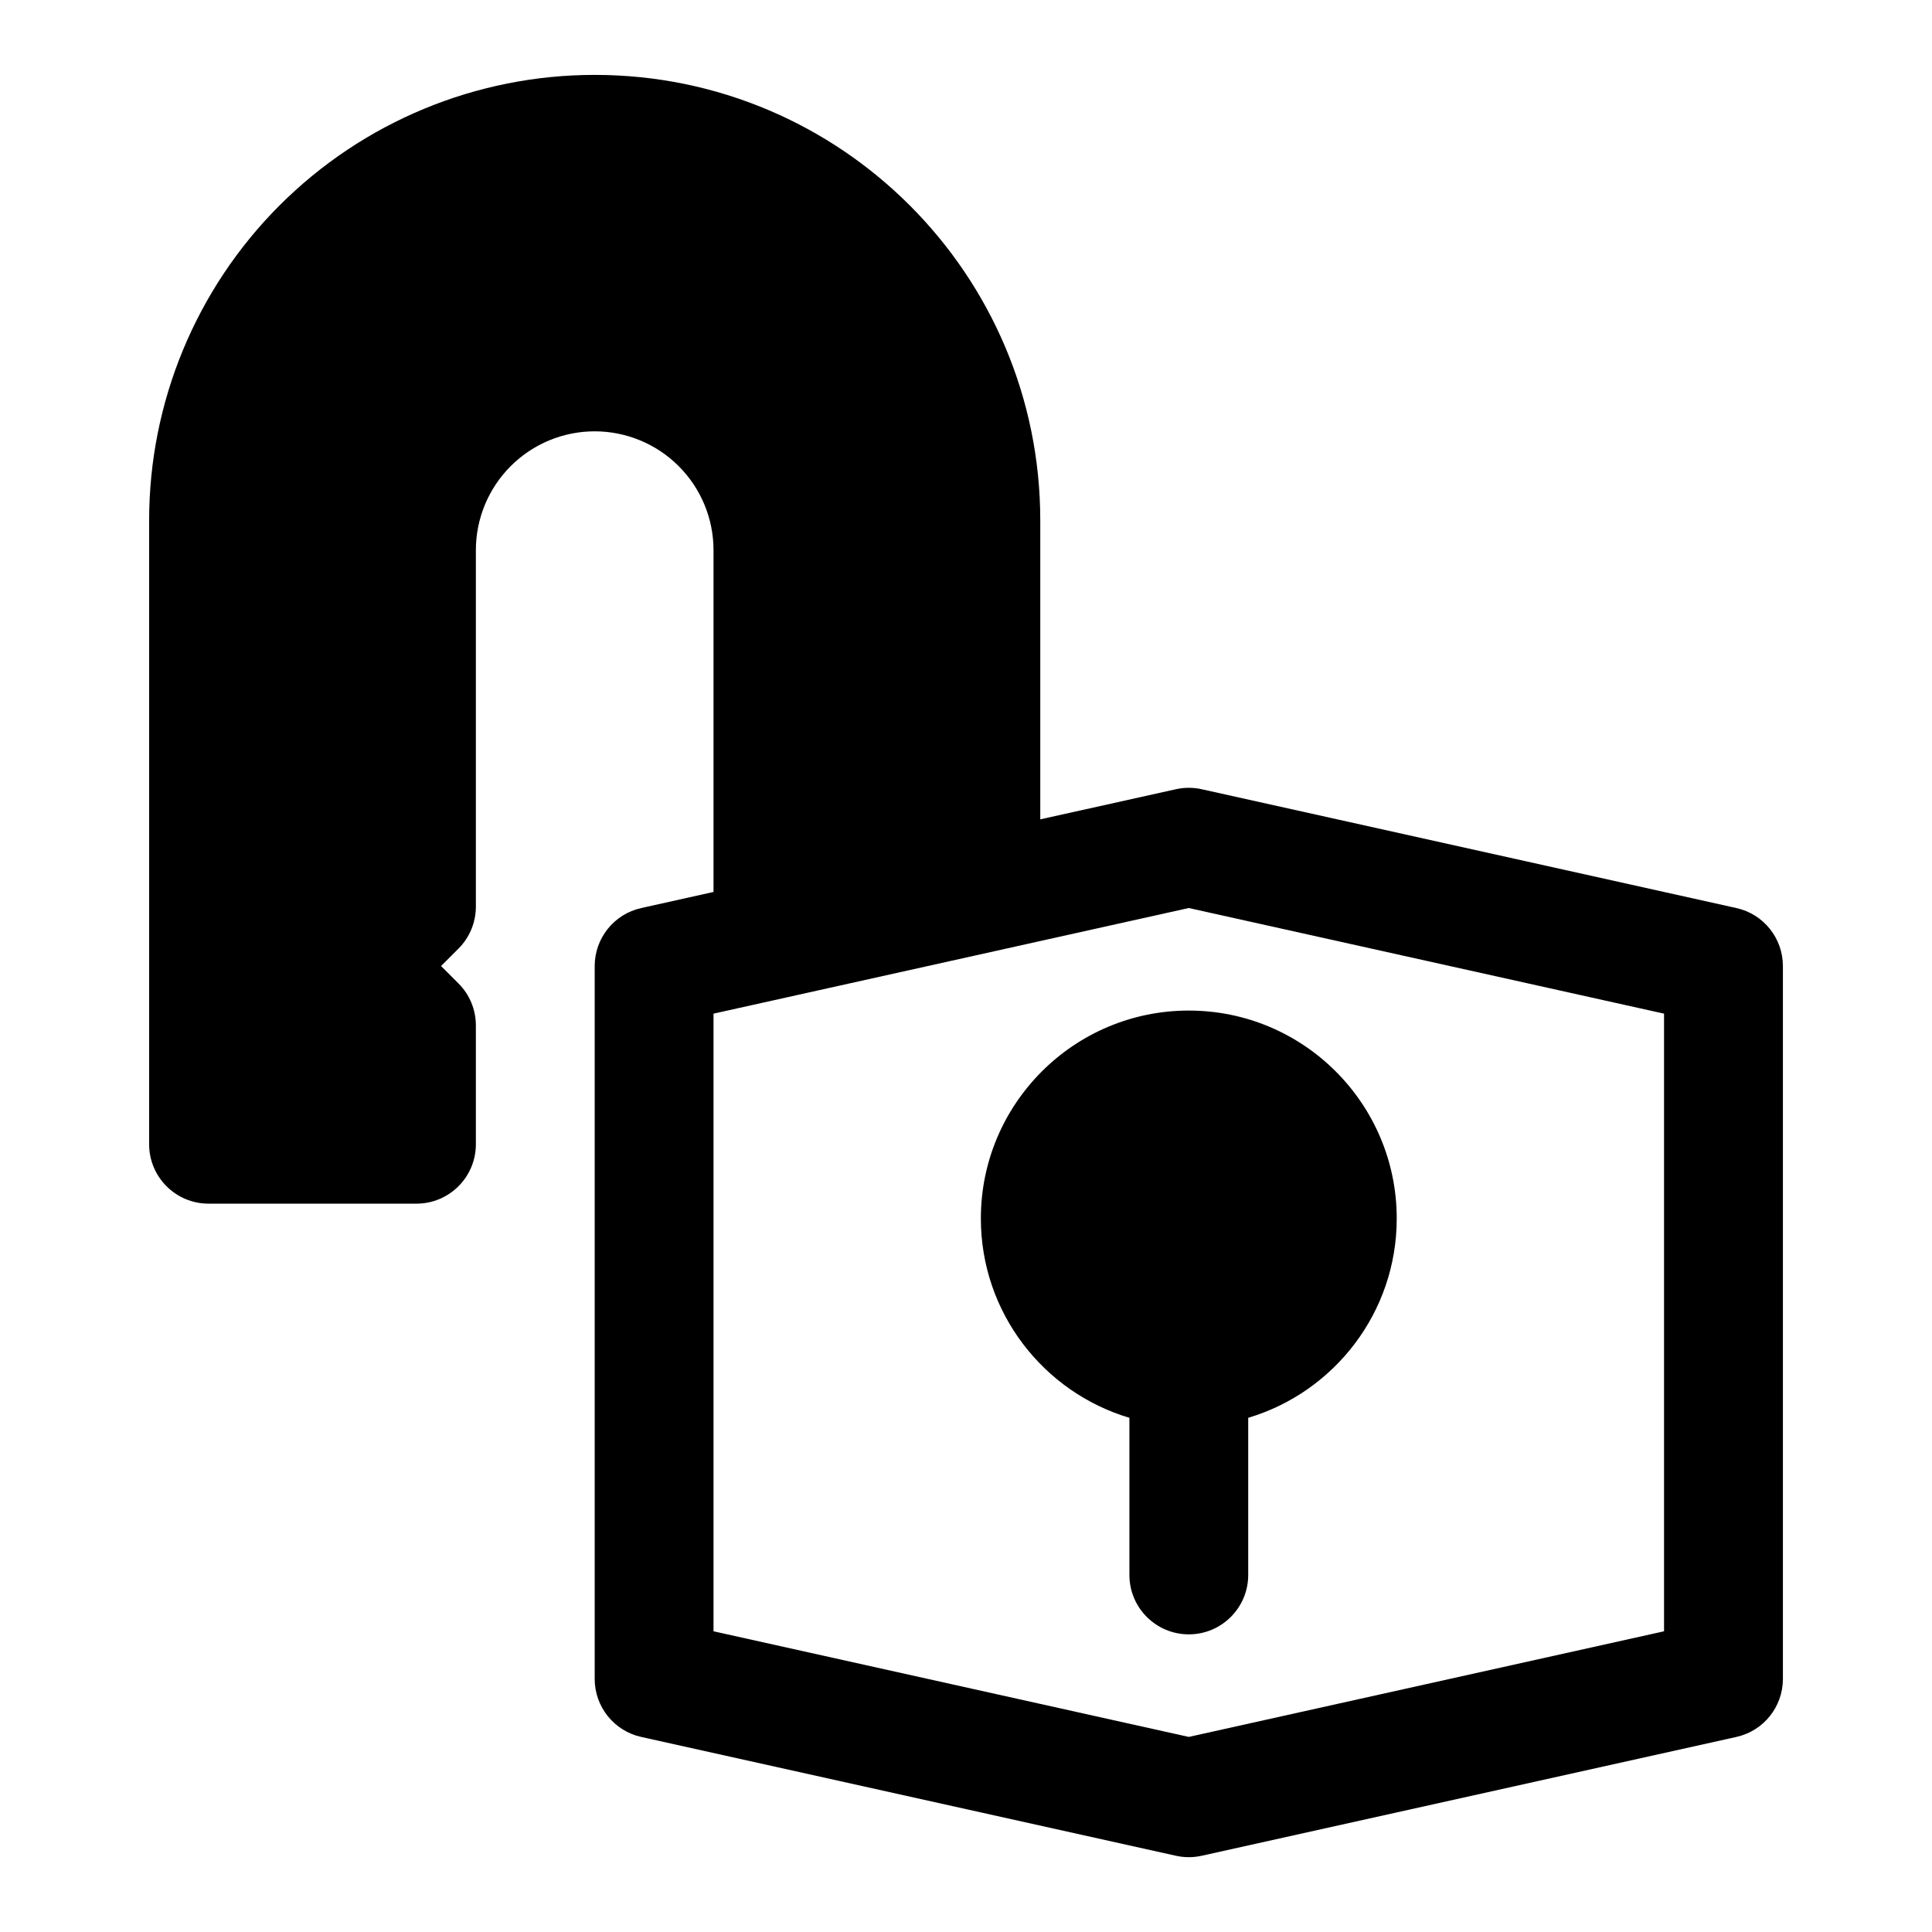 <?xml version="1.0" encoding="UTF-8"?>
<!-- Uploaded to: SVG Repo, www.svgrepo.com, Generator: SVG Repo Mixer Tools -->
<svg fill="#000000" width="800px" height="800px" version="1.1" viewBox="144 144 512 512" xmlns="http://www.w3.org/2000/svg">
 <path d="m333.09 380.37v-90.574c0-8.344-3.32-16.359-9.227-22.262-5.902-5.902-13.918-9.227-22.262-9.227s-16.359 3.32-22.262 9.227c-5.902 5.902-9.227 13.918-9.227 22.262v94.465c0 4.172-1.652 8.188-4.613 11.133l-4.613 4.613 4.613 4.613c2.961 2.945 4.613 6.957 4.613 11.133v31.488c0 8.691-7.055 15.742-15.742 15.742h-55.105c-8.691 0-15.742-7.055-15.742-15.742v-165.34c0-31.316 12.438-61.34 34.574-83.477s52.16-34.574 83.477-34.574h0.031c65.211 0 118.08 52.867 118.08 118.08v79.207l35.945-7.981c2.25-0.504 4.582-0.504 6.832 0l141.7 31.488c7.195 1.59 12.328 7.981 12.328 15.367v188.93c0 7.383-5.133 13.777-12.328 15.367l-141.7 31.488c-2.25 0.504-4.582 0.504-6.832 0l-141.7-31.488c-7.195-1.59-12.328-7.981-12.328-15.367v-188.93c0-7.383 5.133-13.777 12.328-15.367l19.16-4.266zm125.95 4.266-125.95 27.992v163.68l125.95 27.992 125.95-27.992v-163.68zm-15.742 135.1c-22.75-6.785-39.359-27.883-39.359-52.82 0-30.418 24.688-55.105 55.105-55.105s55.105 24.688 55.105 55.105c0 24.938-16.609 46.035-39.359 52.82v41.645c0 8.691-7.055 15.742-15.742 15.742-8.691 0-15.742-7.055-15.742-15.742v-41.645z" fill-rule="evenodd"/>
</svg>